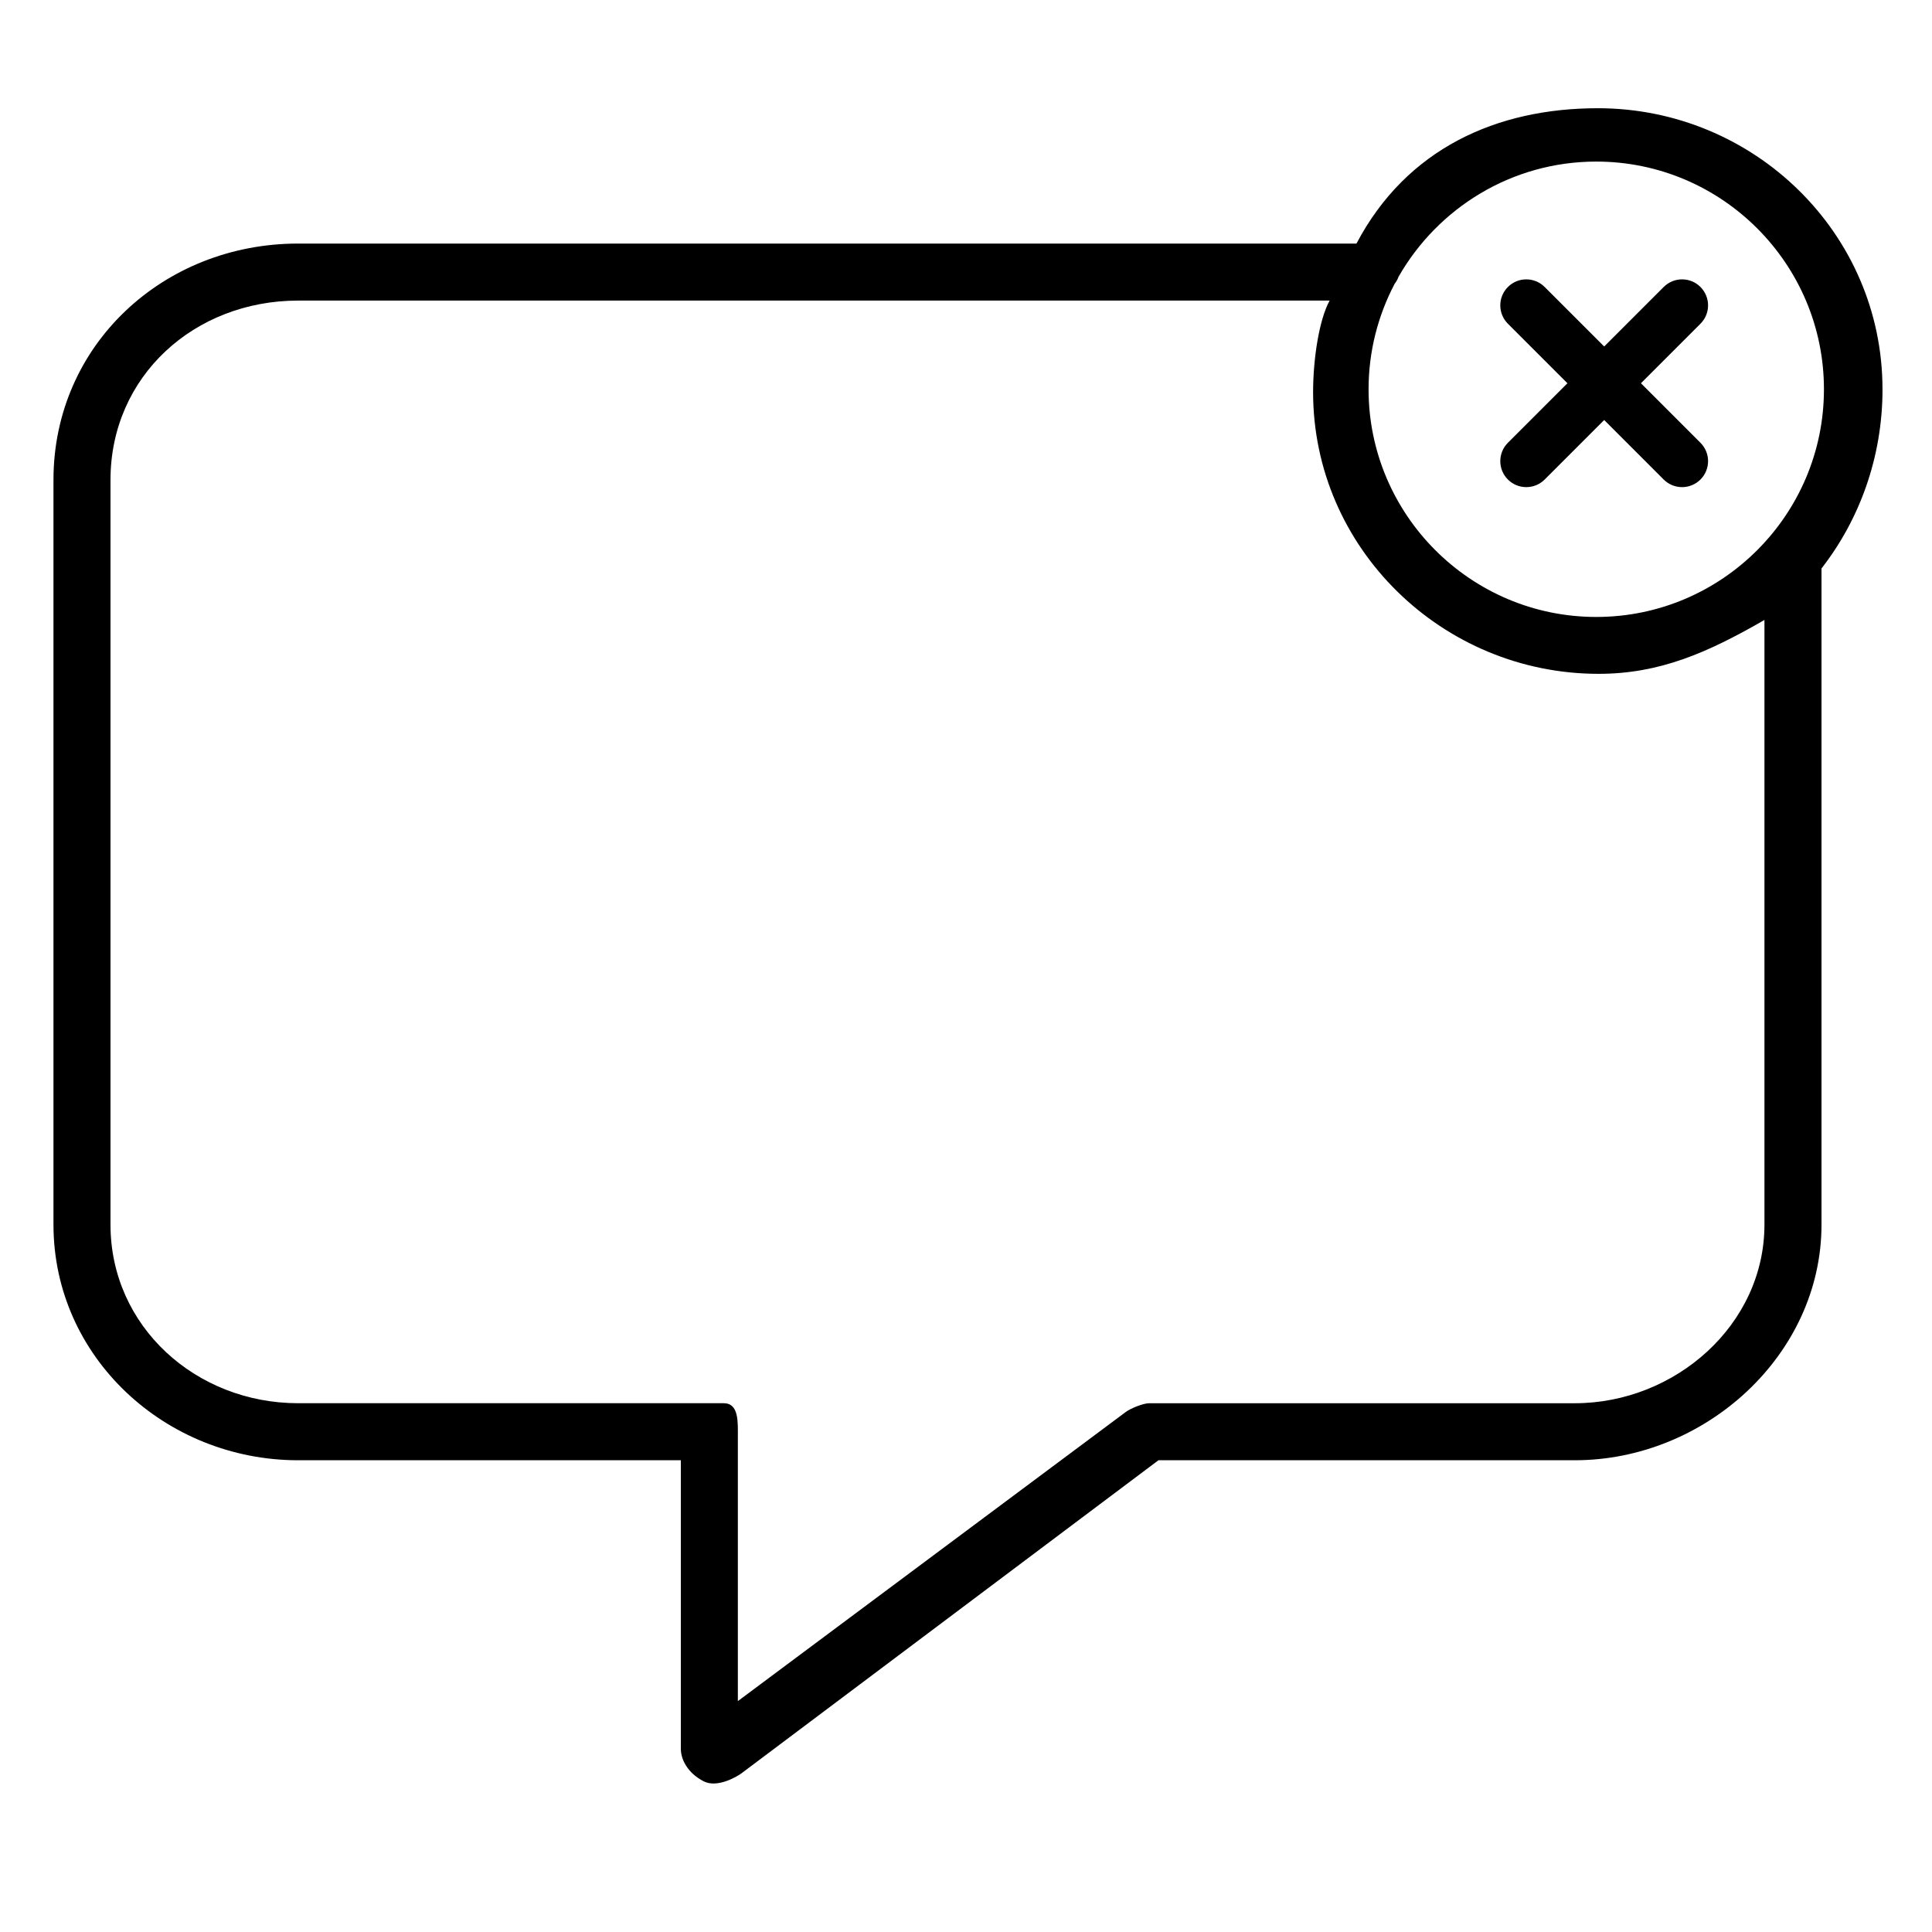 <?xml version="1.0" encoding="UTF-8"?>
<!-- Uploaded to: SVG Repo, www.svgrepo.com, Generator: SVG Repo Mixer Tools -->
<svg fill="#000000" width="800px" height="800px" version="1.1" viewBox="144 144 512 512" xmlns="http://www.w3.org/2000/svg">
 <g>
  <path d="m543.61 271.08c1.348 1.344 3.109 2.016 4.871 2.016s3.527-0.676 4.871-2.016l15.773-15.773 15.77 15.773c1.344 1.344 3.109 2.016 4.871 2.016s3.523-0.676 4.871-2.016c2.691-2.691 2.691-7.051 0-9.742l-15.77-15.773 15.77-15.77c2.691-2.691 2.691-7.051 0-9.742-2.691-2.691-7.051-2.691-9.742 0l-15.77 15.77-15.773-15.77c-2.691-2.691-7.051-2.691-9.742 0-2.691 2.691-2.691 7.051 0 9.742l15.773 15.77-15.773 15.773c-2.691 2.691-2.691 7.051 0 9.742z"/>
  <path d="m642.88 247.16c0-41.367-34.07-74.48-75.445-74.48-26.777 0-50.672 10.676-63.957 35.867h-280.46c-35.738 0-64.848 26.898-64.848 62.641v197.35c0 35.141 29.699 62.445 64.848 62.445h101.41v76.48c0 2.785 1.785 6.426 6.078 8.613 3.562 1.816 8.742-1.191 10.035-2.164l110.46-82.93h110.34c34.539 0 65.375-27.895 65.375-62.445v-173.89c10.078-12.949 16.168-29.488 16.168-47.488zm-75.855-60.34c33.27 0 60.34 27.07 60.34 60.34 0 33.273-27.07 60.34-60.34 60.34-33.273 0-60.34-27.066-60.34-60.34 0-10.082 2.516-19.566 6.898-27.926 0.441-0.574 0.797-1.199 1.047-1.891 10.402-18.203 29.973-30.523 52.395-30.523zm-5.688 329.05h-112.79c-1.582 0-4.938 1.367-6.207 2.32l-102.8 76.621v-69.887c0-4.062 0.312-9.055-3.742-9.055h-112.78c-27.043 0-49.734-20.289-49.734-47.332v-197.35c0-27.5 22.238-47.527 49.734-47.527h273.35c-2.785 5.039-4.383 15.48-4.383 24.258 0 41.367 34.277 74.656 75.656 74.656 16.137 0 28.84-5.559 43.957-14.277v160.25c-0.004 26.578-23.691 47.328-50.266 47.328z"/>
 </g>
</svg>
